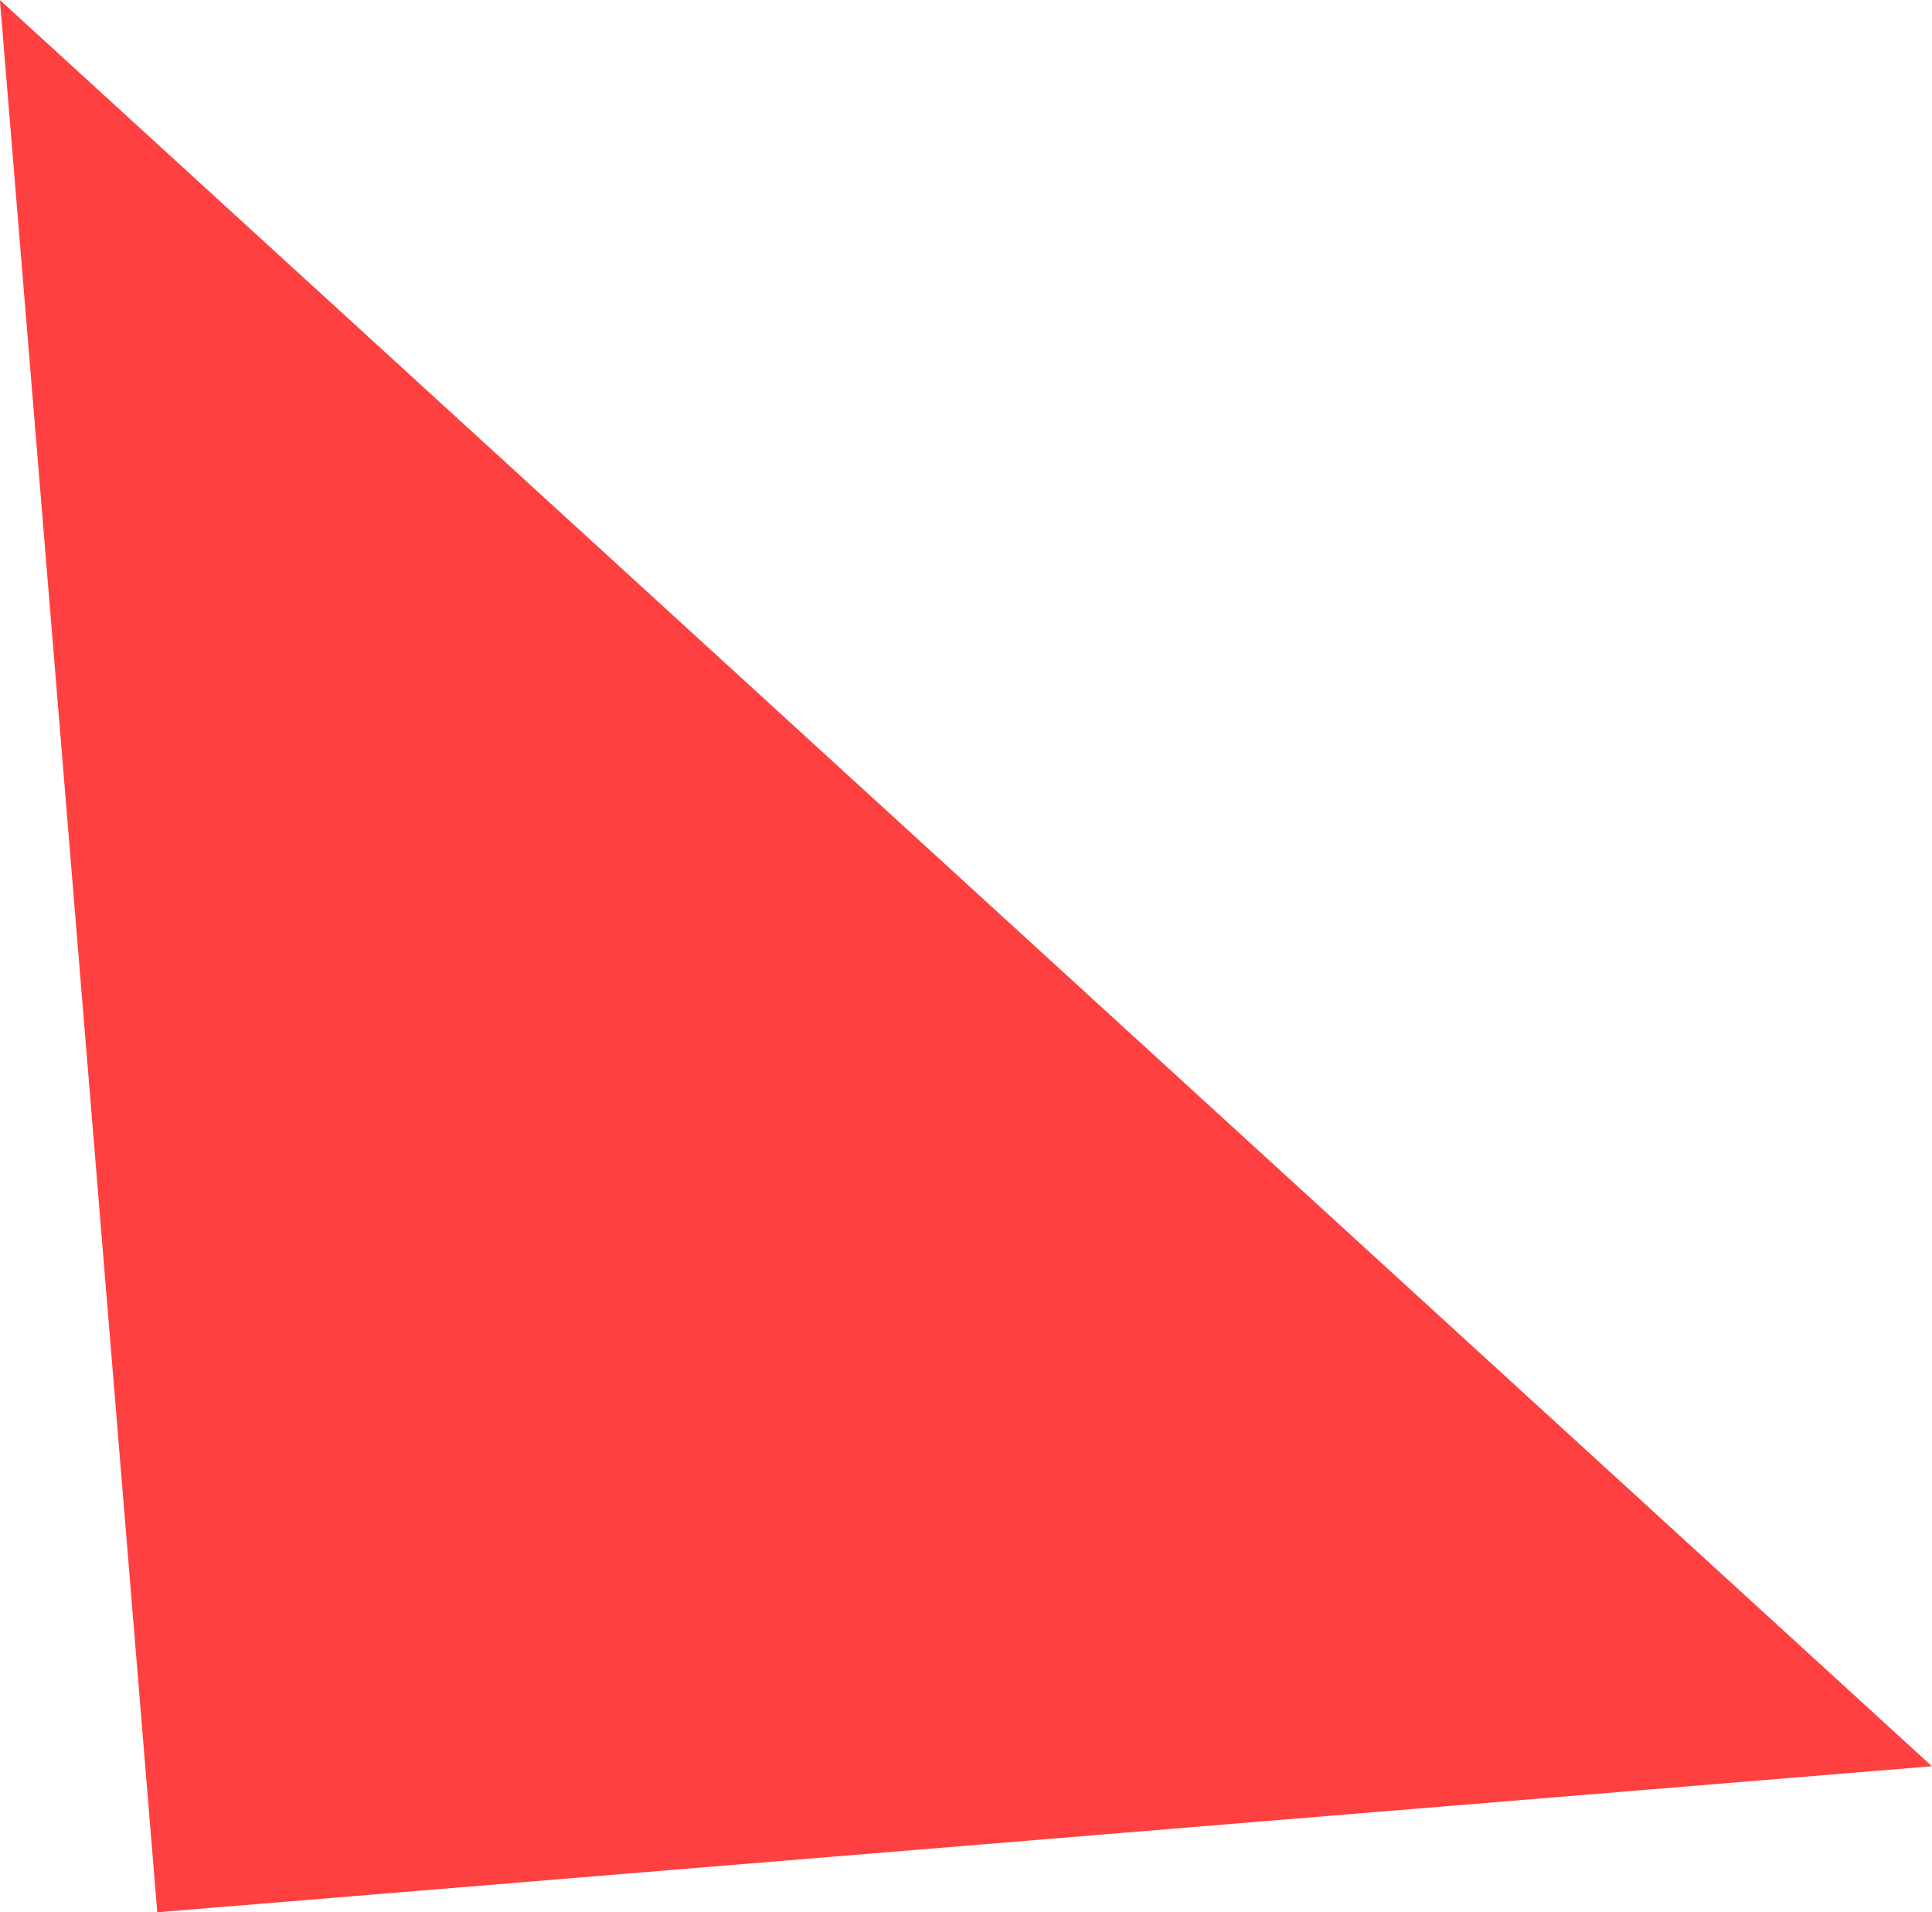 <svg xmlns="http://www.w3.org/2000/svg" viewBox="0 0 336.341 332.88" preserveAspectRatio="none">
  <path fill="#fe4040" d="M727.455,1099.82L1063.8,1407.28,754.847,1432.7Z" transform="translate(-727.469 -1099.81)"/>
</svg>

